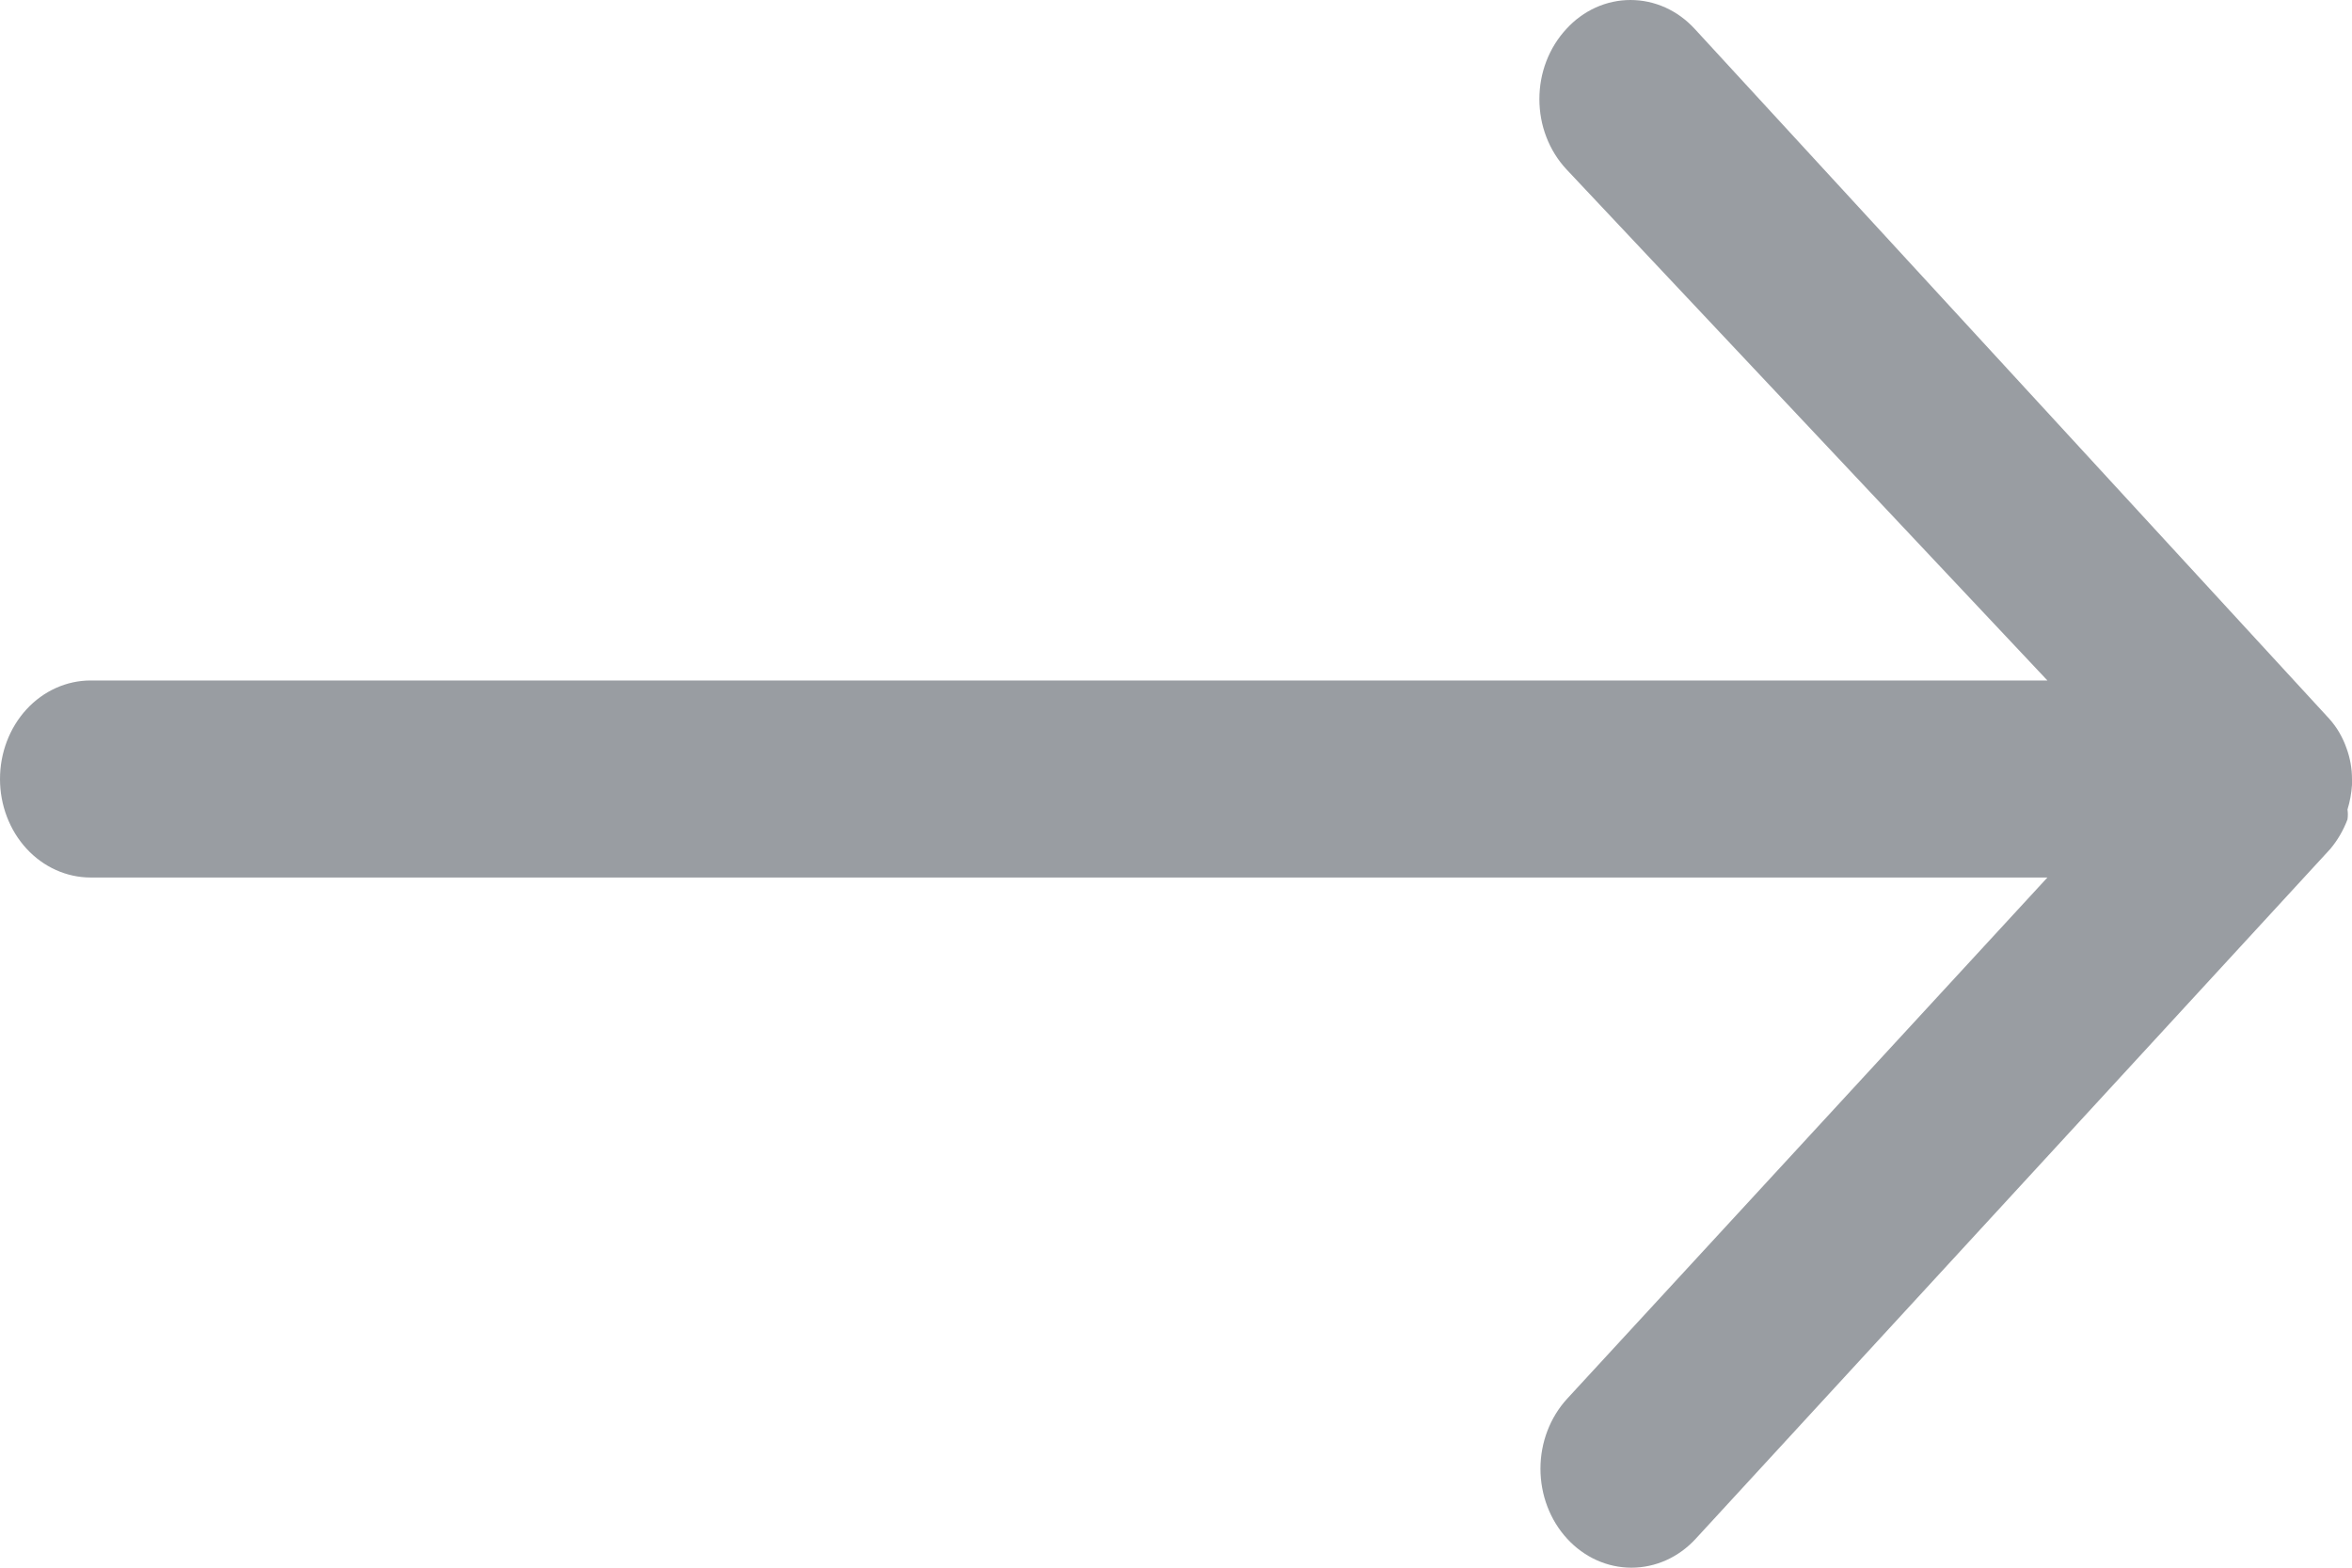 <svg width="24" height="16" viewBox="0 0 24 16" fill="none" xmlns="http://www.w3.org/2000/svg">
<path opacity="0.5" d="M0.925 8.956L20.892 8.956L15.991 14.276C15.817 14.466 15.719 14.722 15.719 14.99C15.719 15.258 15.817 15.515 15.991 15.704C16.165 15.894 16.401 16 16.647 16C16.894 16 17.13 15.894 17.304 15.704L23.778 8.665C23.853 8.576 23.912 8.474 23.954 8.363C23.959 8.33 23.959 8.296 23.954 8.262C23.979 8.181 23.994 8.097 24 8.011V7.951C24 7.844 23.981 7.738 23.945 7.639C23.906 7.526 23.846 7.423 23.769 7.337L17.295 0.297C17.209 0.203 17.107 0.128 16.994 0.077C16.881 0.026 16.76 -9.53674e-07 16.638 -9.53674e-07C16.516 -9.53674e-07 16.395 0.026 16.282 0.077C16.17 0.128 16.067 0.203 15.982 0.297C15.895 0.391 15.826 0.502 15.779 0.625C15.732 0.747 15.708 0.879 15.708 1.011C15.708 1.144 15.732 1.276 15.779 1.398C15.826 1.521 15.895 1.632 15.982 1.726L20.892 6.945L0.925 6.945C0.68 6.945 0.444 7.051 0.271 7.239C0.097 7.428 1.43051e-06 7.684 1.43051e-06 7.951C1.43051e-06 8.217 0.097 8.473 0.271 8.662C0.444 8.85 0.68 8.956 0.925 8.956Z" fill="#353D46"/>
</svg>
